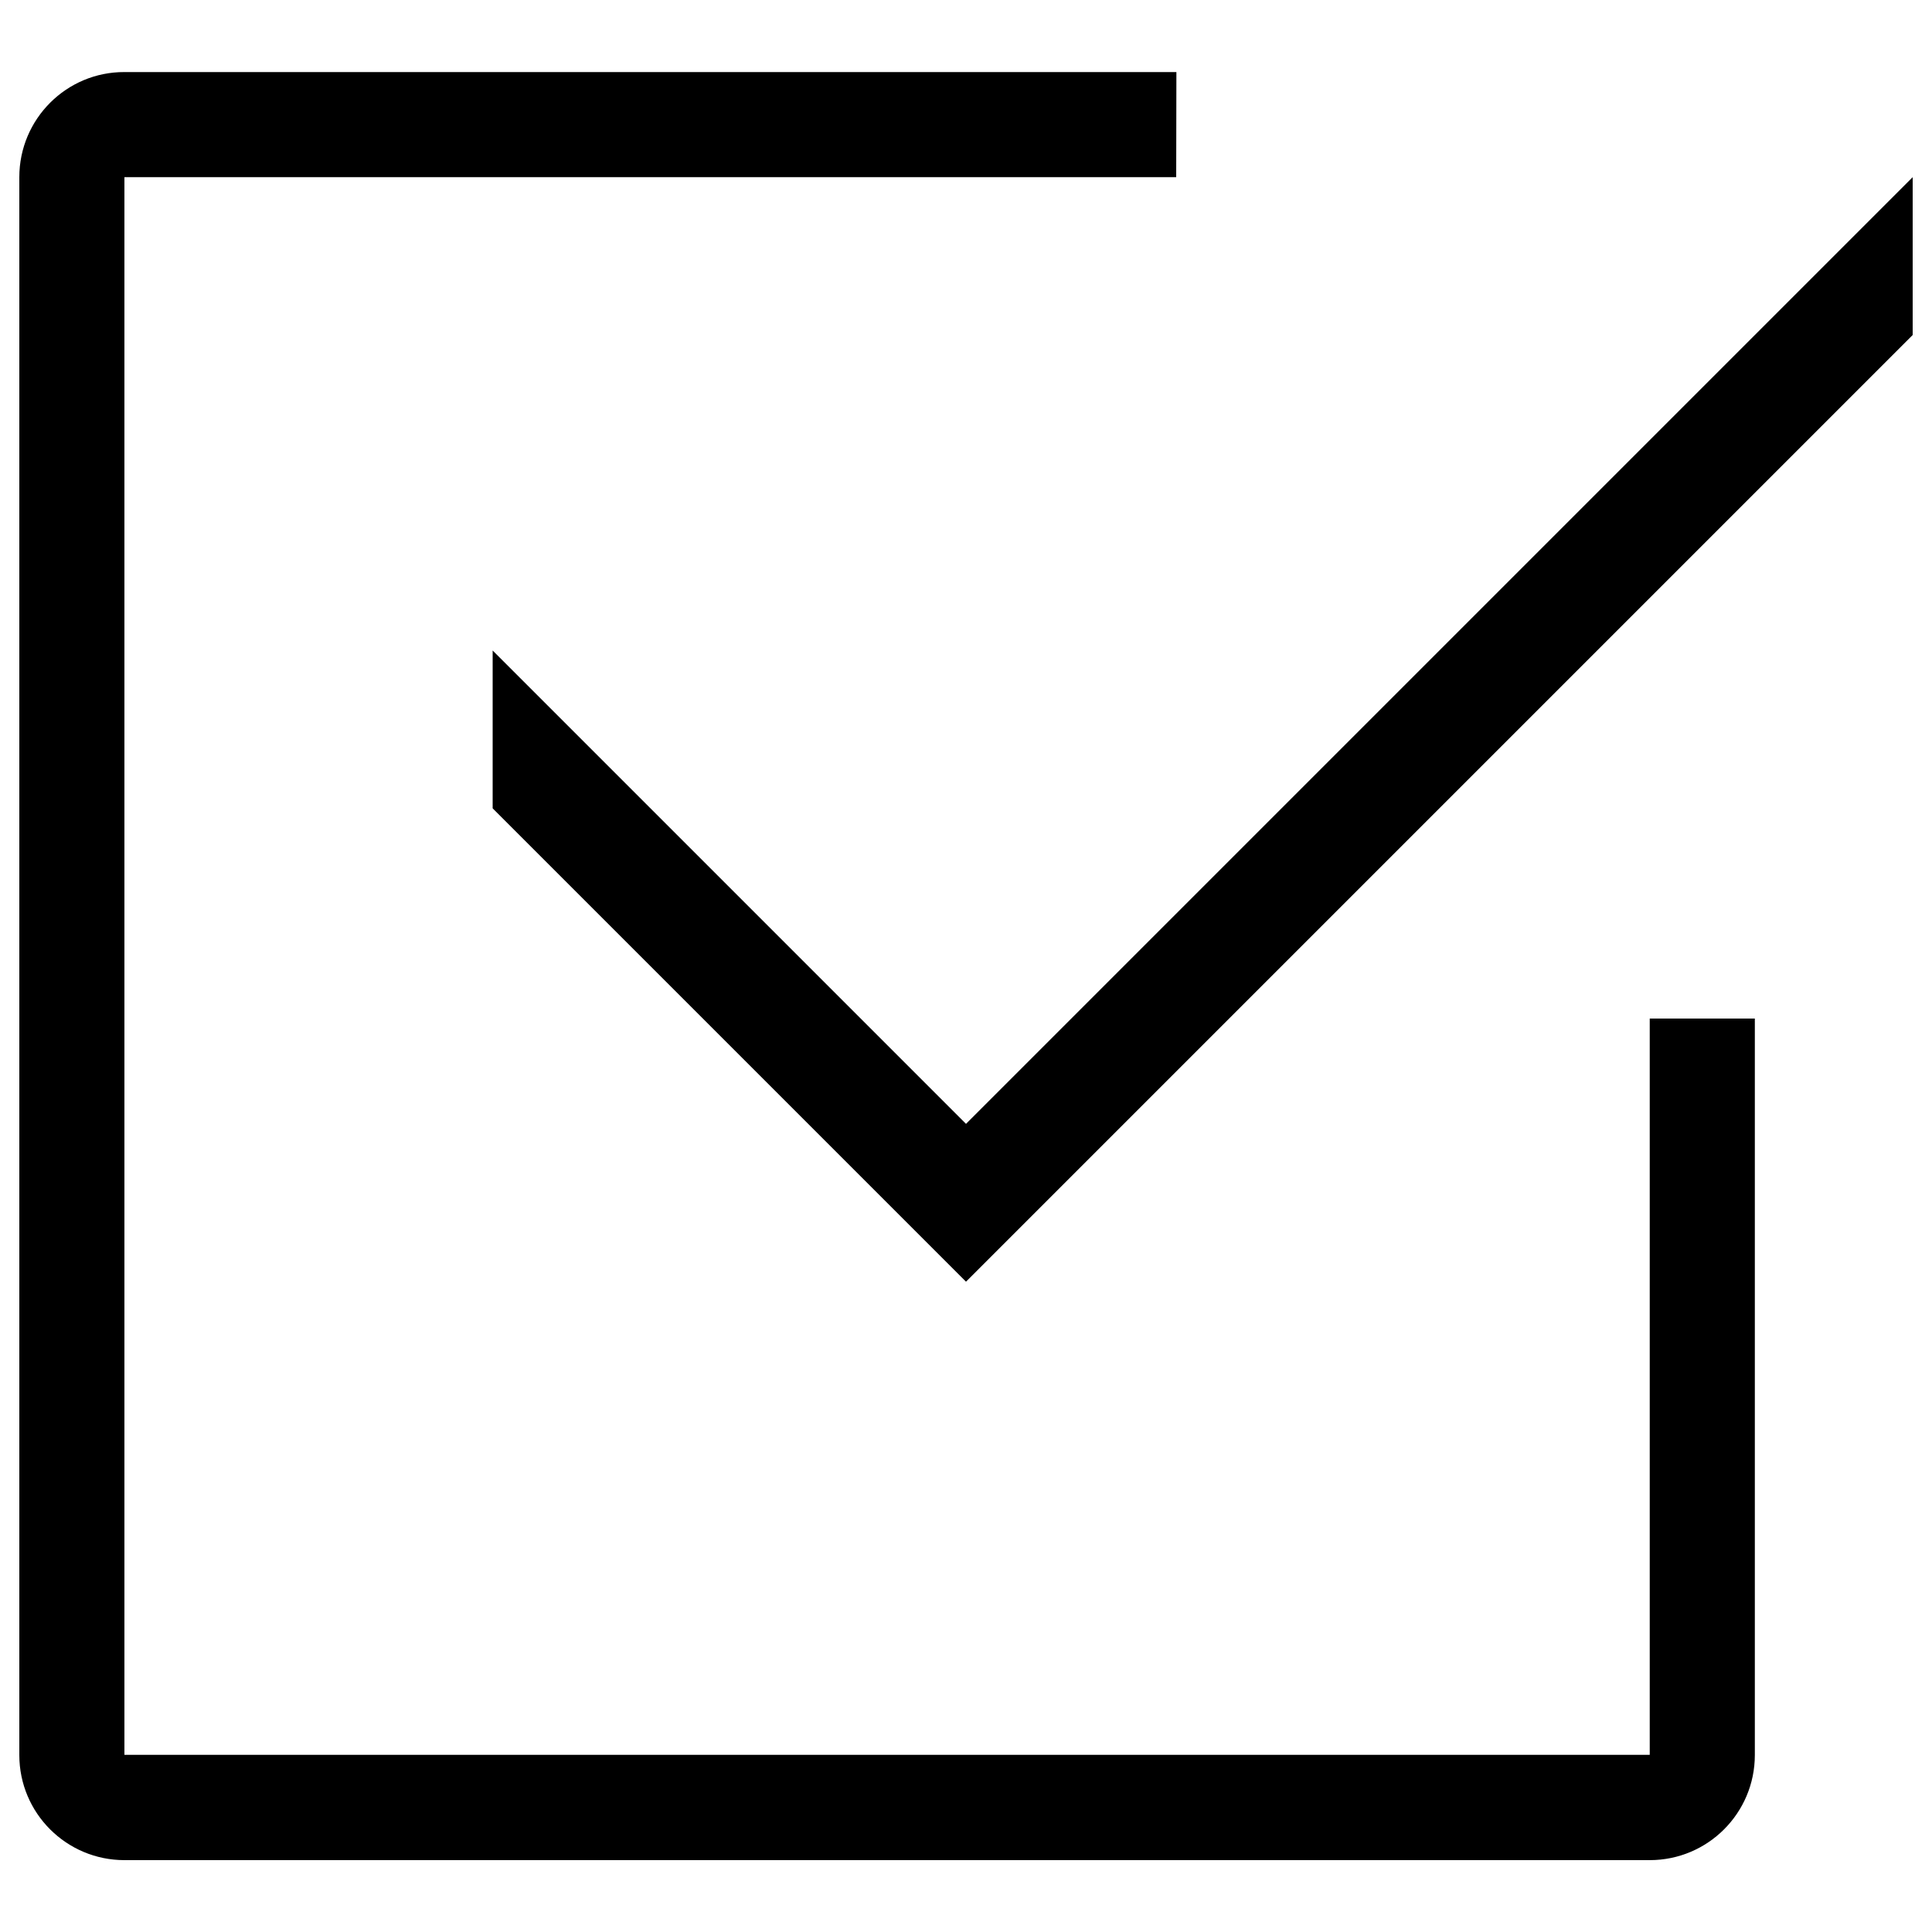 <?xml version="1.0" encoding="utf-8"?>
<!-- Svg Vector Icons : http://www.onlinewebfonts.com/icon -->
<!DOCTYPE svg PUBLIC "-//W3C//DTD SVG 1.1//EN" "http://www.w3.org/Graphics/SVG/1.1/DTD/svg11.dtd">
<svg version="1.1" xmlns="http://www.w3.org/2000/svg" xmlns:xlink="http://www.w3.org/1999/xlink" x="0px" y="0px" viewBox="0 0 1000 1000" enable-background="new 0 0 1000 1000" xml:space="preserve">
<g><path d="M853.9,527.2v381.1H64.4V91.7h544.4l0.1-54.4H64.4C34.4,37.2,10,61.6,10,91.7v816.7c0,30.1,24.4,54.4,54.4,54.4h789.5c30.1,0,54.4-24.4,54.4-54.4V527.2H853.9z M500,581.7l-245-245v81.7l245,245l490-490V91.7L500,581.7z"/></g>
</svg>